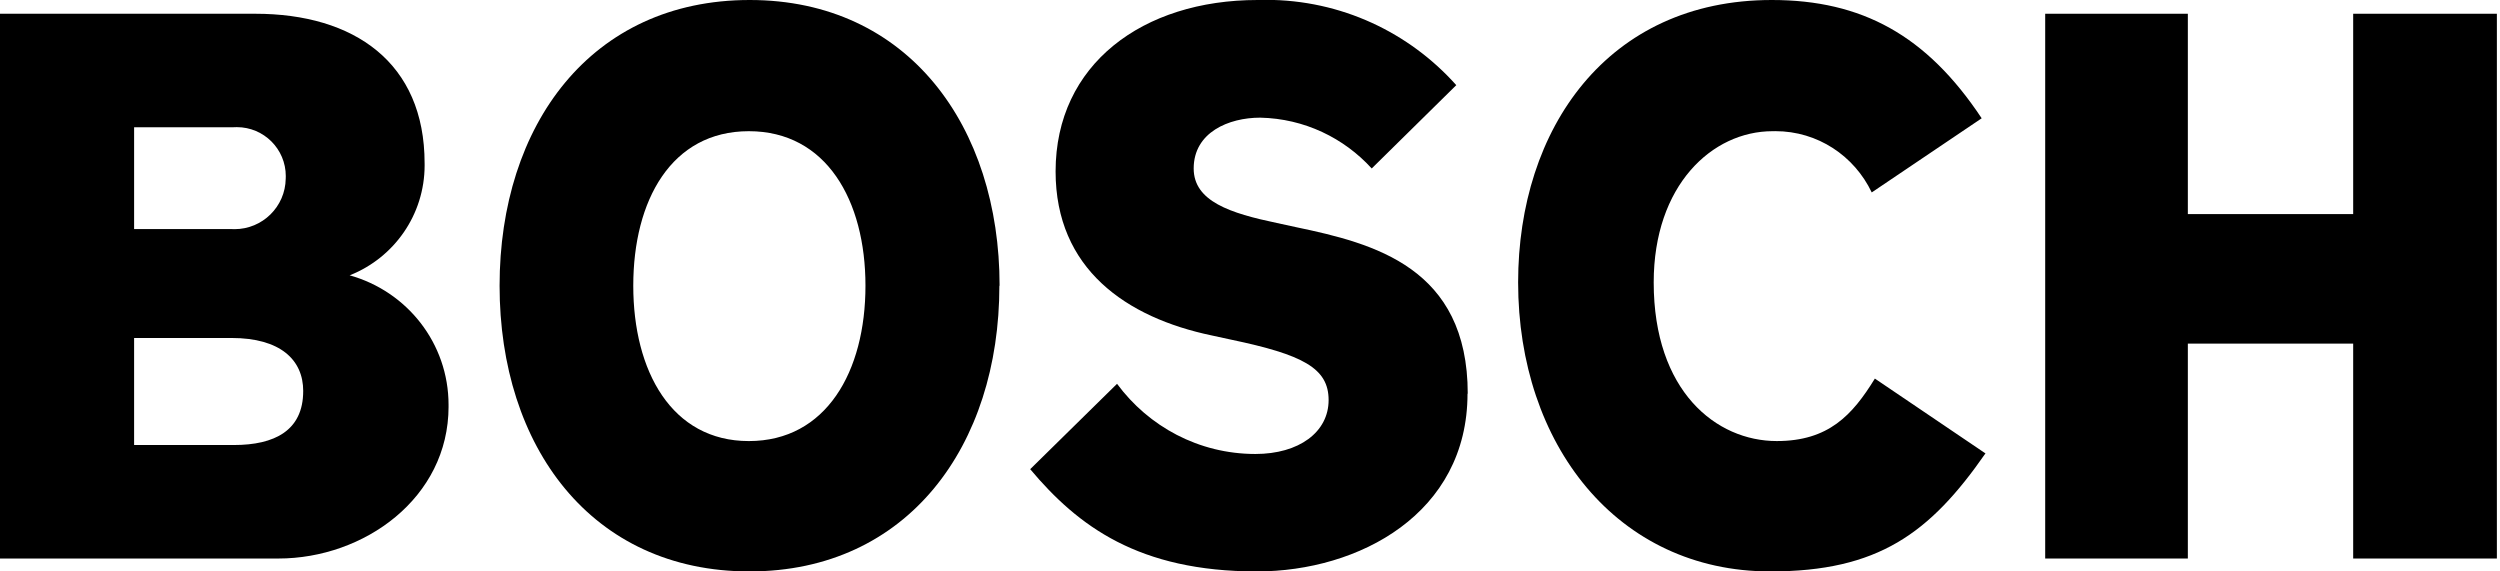 <?xml version="1.0" encoding="UTF-8"?> <!-- Generated by IcoMoon.io --> <svg xmlns="http://www.w3.org/2000/svg" version="1.1" width="140" height="32" viewBox="0 0 140 32"><title>logo-manufacturer-bosch</title><path d="M16.98 21.901c0-1.761-1.294-2.974-4.012-2.974h-5.458v5.994h5.586c2.274 0 3.883-0.805 3.883-3.020zM16 10.006c0.002-0.043 0.004-0.094 0.004-0.145 0-1.514-1.227-2.741-2.741-2.741-0.059 0-0.117 0.002-0.175 0.005l0.008-0h-5.586v5.703h5.458c0.049 0.003 0.106 0.005 0.164 0.005 1.57 0 2.845-1.261 2.868-2.825l0-0.002zM25.12 22.764c0 5.131-4.735 8.513-9.528 8.513h-15.592v-30.507h14.297c5.528 0 9.481 2.729 9.481 8.373 0.001 0.033 0.001 0.071 0.001 0.11 0 2.785-1.719 5.169-4.155 6.148l-0.045 0.016c3.219 0.9 5.54 3.807 5.54 7.256 0 0.032-0 0.064-0.001 0.096l0-0.005z"></path><path d="M48.466 16c0-4.781-2.192-8.653-6.531-8.653s-6.472 3.872-6.472 8.653 2.146 8.7 6.472 8.7 6.531-3.883 6.531-8.7zM55.965 16c0 8.968-5.131 16-13.994 16s-13.994-6.997-13.994-16 5.12-16 14.006-16 13.994 7.079 13.994 16z"></path><path d="M82.181 22.041c0 6.717-6.076 9.959-11.802 9.959-6.612 0-10.006-2.531-12.688-5.726l4.863-4.781c1.767 2.392 4.576 3.927 7.743 3.93h0c2.449 0 4.105-1.224 4.105-3.020s-1.458-2.542-5.458-3.382l-1.073-0.233c-4.805-1.003-8.758-3.732-8.758-9.19 0-5.994 4.875-9.598 11.312-9.598 0.138-0.005 0.301-0.008 0.464-0.008 4.232 0 8.034 1.84 10.65 4.763l0.012 0.014-4.735 4.665c-1.556-1.708-3.772-2.792-6.241-2.845l-0.009-0c-1.749 0-3.72 0.816-3.72 2.845 0 1.843 2.052 2.507 4.665 3.055l1.073 0.233c4.35 0.91 9.609 2.251 9.609 9.329z"></path><path d="M111.195 25.376c-3.125 4.501-6.029 6.624-12.058 6.624-8.583 0-14.122-7.125-14.122-16.187 0-8.606 5.003-15.813 14.204-15.813 5.050 0 8.676 1.982 11.755 6.624l-6.157 4.152c-0.974-2.044-3.023-3.431-5.396-3.431-0.054 0-0.109 0.001-0.163 0.002l0.008-0c-3.394 0-6.659 3.032-6.659 8.466 0 6.099 3.499 8.886 6.892 8.886 2.892 0 4.233-1.446 5.493-3.499l6.204 4.198z"></path><path d="M139.825 31.277h-8.047v-12.035h-9.259v12.035h-7.988v-30.507h7.988v11.219h9.259v-11.219h8.047v30.507z"></path></svg> 